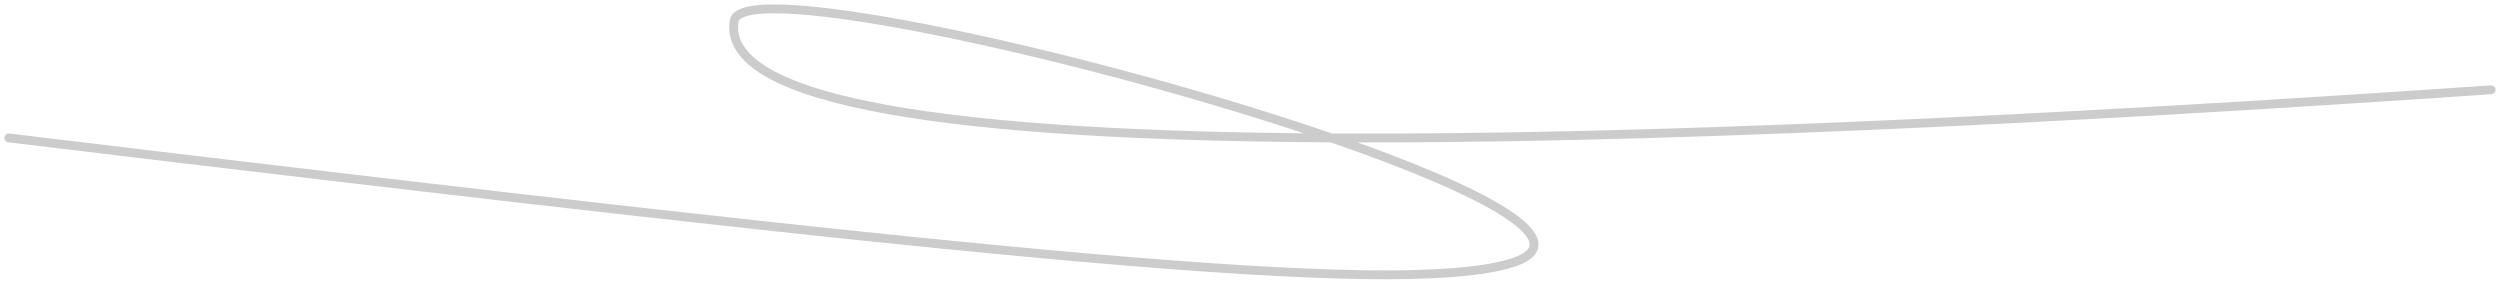 <svg xmlns="http://www.w3.org/2000/svg" width="282" height="32" viewBox="0 0 282 32" fill="none"><path d="M1 15.559C113.064 29.067 156.833 33.366 170.039 29.806C178.773 27.451 167.342 21.467 150.179 15.559M150.179 15.559C123.687 6.439 83.536 -2.499 82.805 2.379C81.428 11.565 107.495 15.332 150.179 15.559ZM150.179 15.559C184.786 15.742 230.315 13.599 281 10.129" stroke="#CCCCCC" stroke-linecap="round" stroke-linejoin="round"></path></svg>